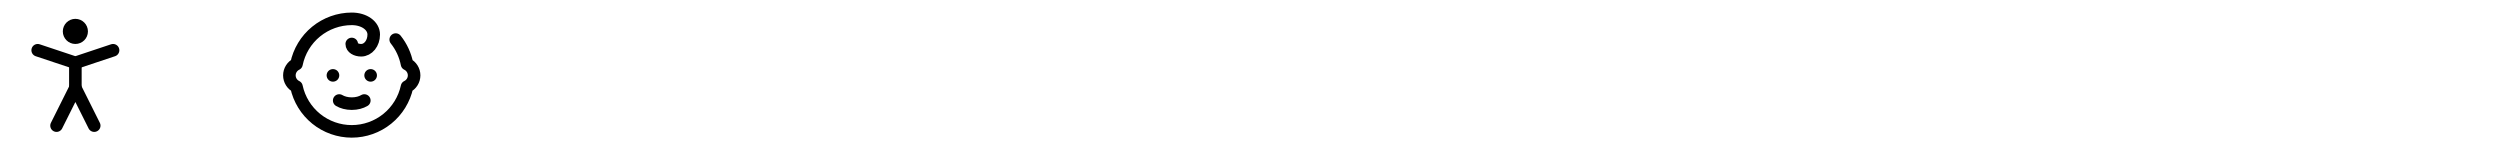 <svg width="398" height="24" viewBox="0 0 398 24" fill="none" xmlns="http://www.w3.org/2000/svg">
<path d="M12 6C12.552 6 13 5.552 13 5C13 4.448 12.552 4 12 4C11.448 4 11 4.448 11 5C11 5.552 11.448 6 12 6Z" stroke="black" stroke-width="2" stroke-linecap="round" stroke-linejoin="round"/>
<path d="M9 20L12 14L15 20" stroke="black" stroke-width="2" stroke-linecap="round" stroke-linejoin="round"/>
<path d="M6 8L12 10L18 8" stroke="black" stroke-width="2" stroke-linecap="round" stroke-linejoin="round"/>
<path d="M12 10V14" stroke="black" stroke-width="2" stroke-linecap="round" stroke-linejoin="round"/>
<path d="M53 12H53.01" stroke="black" stroke-width="2" stroke-linecap="round" stroke-linejoin="round"/>
<path d="M59 12H59.01" stroke="black" stroke-width="2" stroke-linecap="round" stroke-linejoin="round"/>
<path d="M54 16C54.5 16.3 55.2 16.5 56 16.5C56.8 16.5 57.5 16.3 58 16" stroke="black" stroke-width="2" stroke-linecap="round" stroke-linejoin="round"/>
<path d="M62.998 6.3C63.904 7.436 64.522 8.774 64.799 10.2C65.137 10.364 65.422 10.62 65.621 10.938C65.821 11.256 65.927 11.624 65.927 12C65.927 12.376 65.821 12.744 65.621 13.062C65.422 13.38 65.137 13.636 64.799 13.8C64.367 15.813 63.258 17.618 61.656 18.913C60.055 20.207 58.058 20.913 55.998 20.913C53.939 20.913 51.942 20.207 50.341 18.913C48.739 17.618 47.63 15.813 47.199 13.8C46.86 13.636 46.575 13.38 46.376 13.062C46.176 12.744 46.07 12.376 46.07 12C46.07 11.624 46.176 11.256 46.376 10.938C46.575 10.62 46.86 10.364 47.199 10.2C47.613 8.171 48.714 6.346 50.318 5.034C51.921 3.723 53.927 3.004 55.998 3C57.998 3 59.498 4.1 59.498 5.5C59.498 6.9 58.599 8 57.498 8C56.699 8 55.998 7.6 55.998 7" stroke="black" stroke-width="2" stroke-linecap="round" stroke-linejoin="round"/>
</svg>
